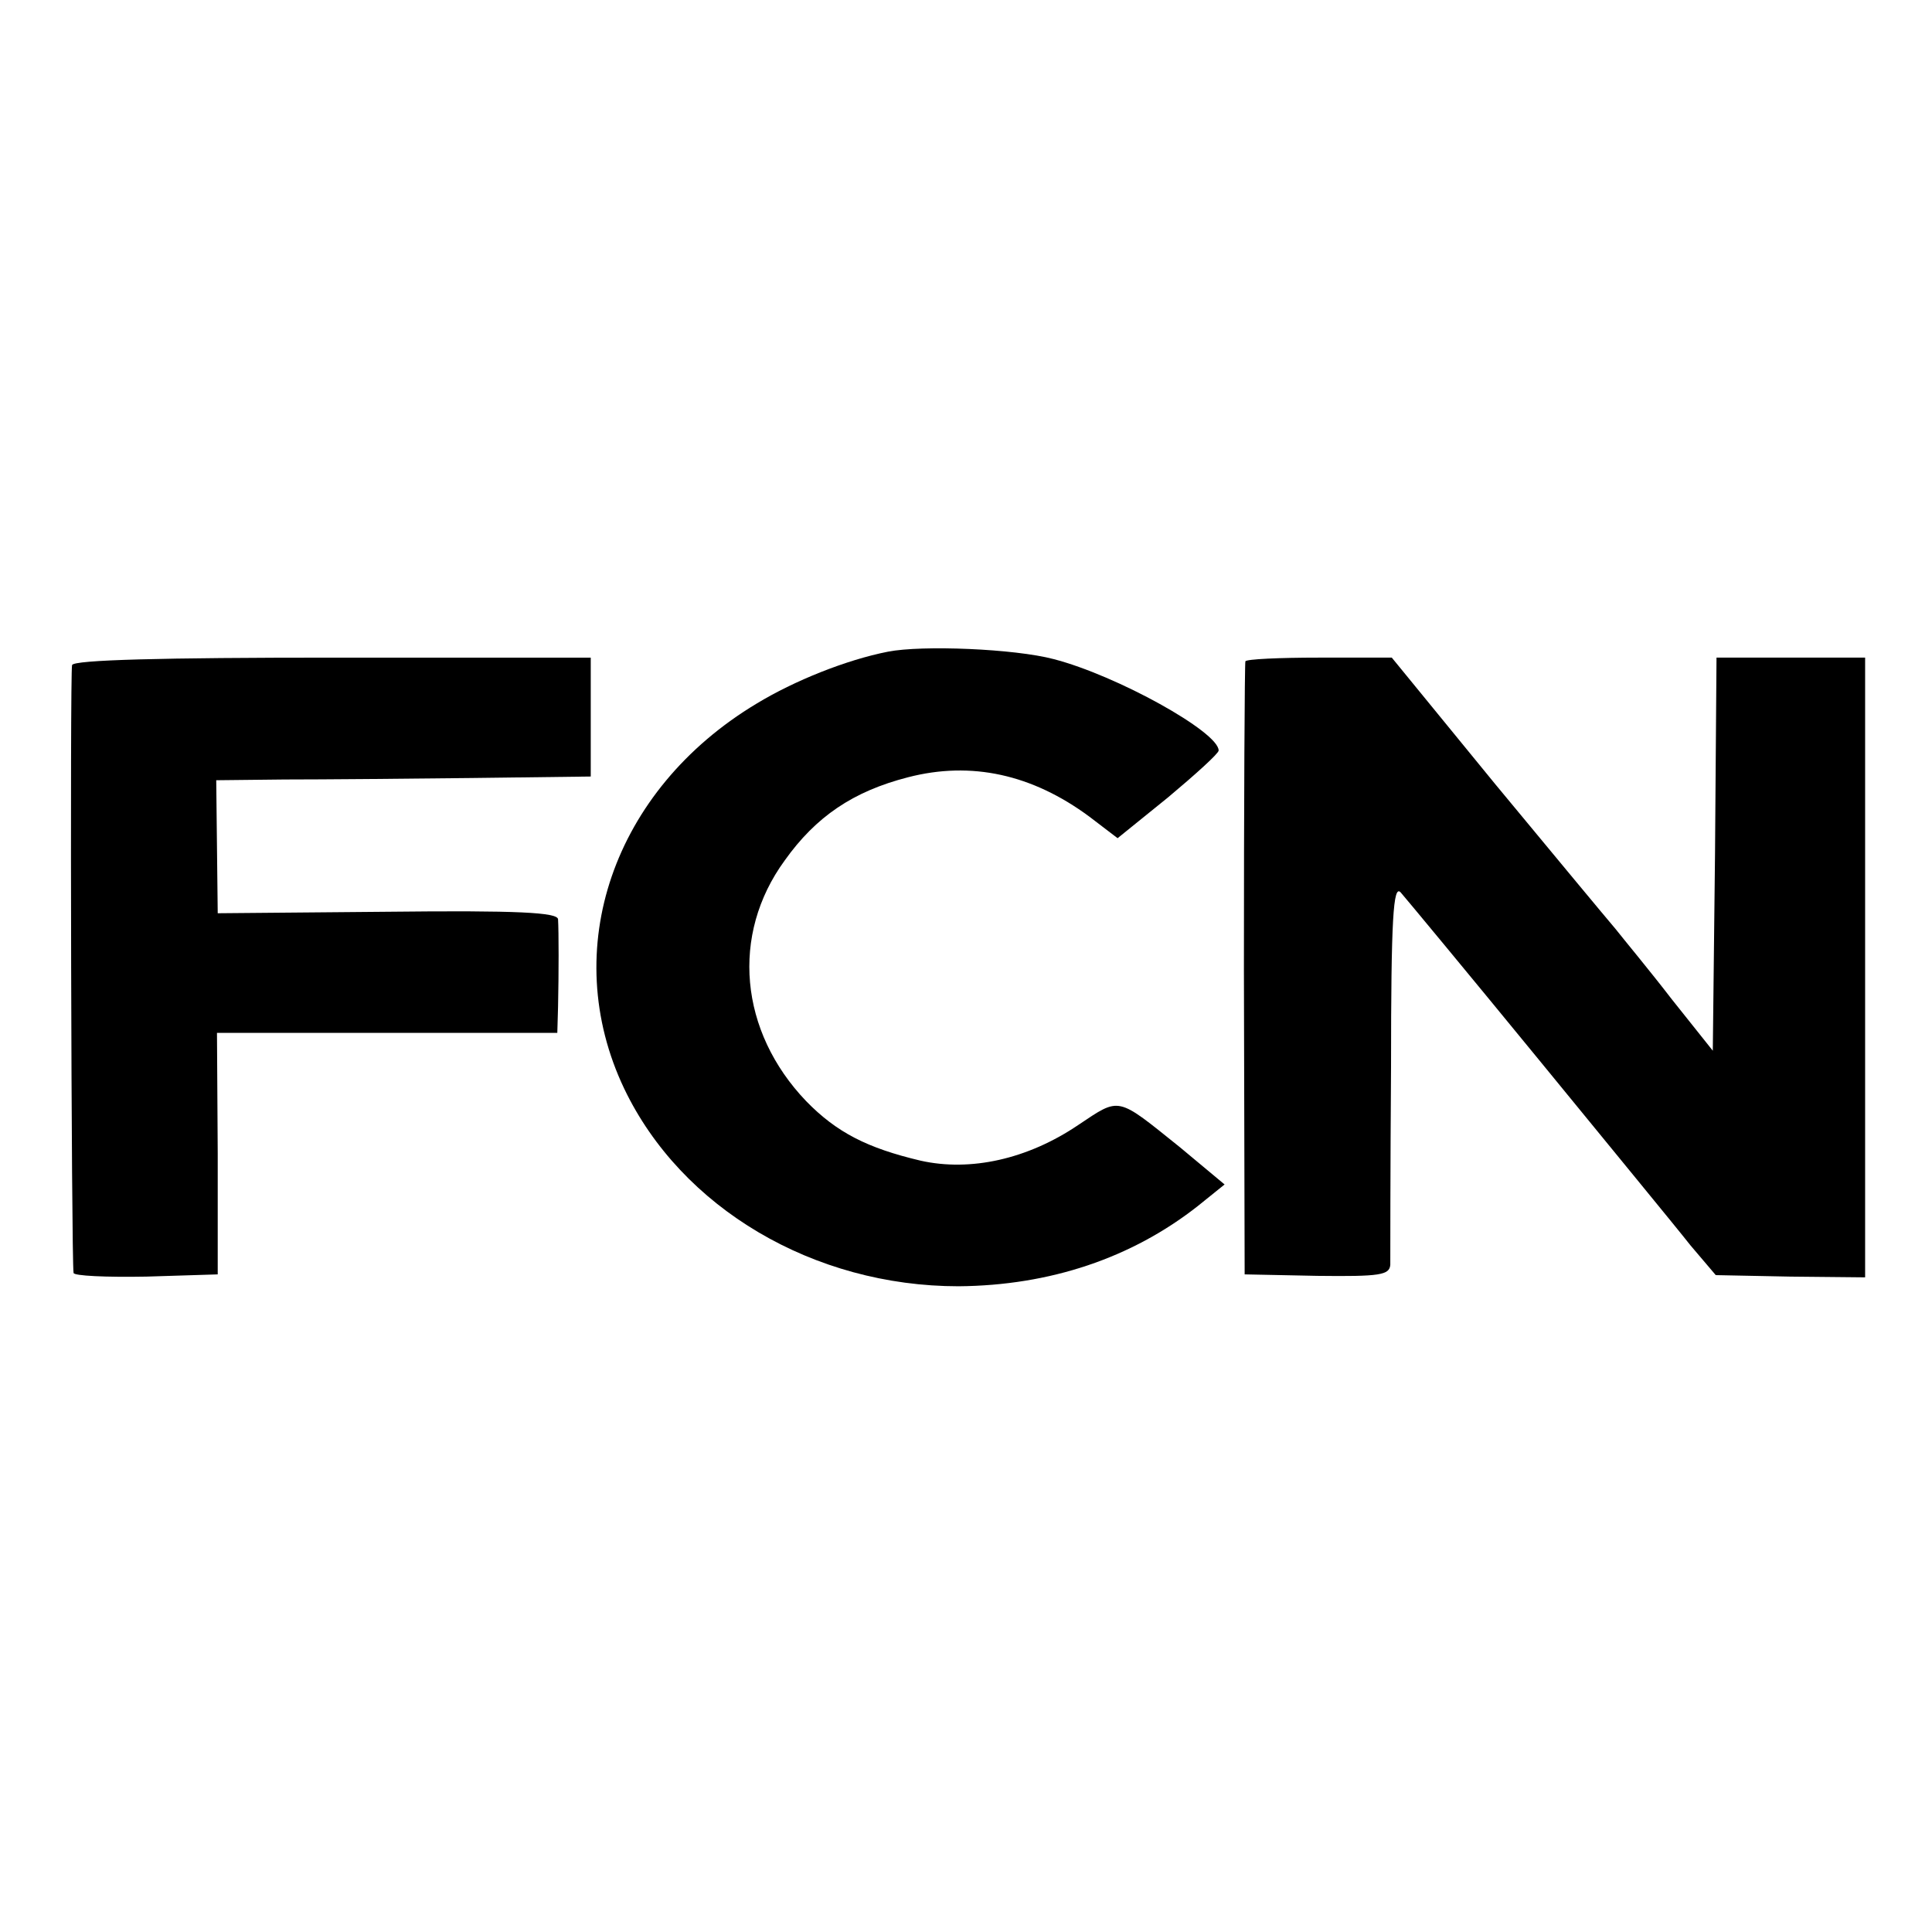 <?xml version="1.0" standalone="no"?>
<!DOCTYPE svg PUBLIC "-//W3C//DTD SVG 20010904//EN"
 "http://www.w3.org/TR/2001/REC-SVG-20010904/DTD/svg10.dtd">
<svg version="1.0" xmlns="http://www.w3.org/2000/svg"
 width="260pt" height="260pt" viewBox="0 0 260 260"
 preserveAspectRatio="xMidYMid meet">
<g transform="translate(0,260) scale(0.1,-0.1)"
fill="#000000" stroke="none">
<path d="M1195 1723 c-56 -11 -126 -39 -177 -70 -193 -116 -267 -331 -178
-518 77 -161 255 -266 450 -266 123 1 233 38 322 108 l36 29 -60 50 c-86 69
-80 68 -137 30 -68 -46 -145 -63 -212 -48 -72 17 -113 38 -154 80 -90 94 -102
224 -29 324 42 59 92 93 166 112 85 22 167 4 244 -53 l38 -29 68 55 c37 31 68
59 68 63 0 25 -137 101 -222 123 -53 14 -177 19 -223 10z"/>
<path d="M97 1705 c-3 -9 -1 -799 2 -818 0 -4 44 -6 98 -5 l96 3 0 163 -1 162
229 0 229 0 1 35 c1 45 1 101 0 118 -1 9 -53 12 -230 10 l-228 -2 -1 89 -1 90
92 1 c51 0 164 1 252 2 l160 2 0 80 0 80 -347 0 c-228 0 -349 -3 -351 -10z"/>
<path d="M1676 1710 c-1 -3 -2 -189 -2 -415 l1 -410 98 -2 c84 -1 97 1 98 15
0 9 0 129 1 266 0 201 3 246 13 235 7 -8 90 -108 185 -224 94 -115 187 -228
205 -251 l34 -40 100 -2 101 -1 0 417 0 417 -100 0 -100 0 -2 -264 -3 -265
-55 69 c-30 39 -65 81 -76 95 -12 14 -85 102 -162 195 l-139 170 -98 0 c-53 0
-98 -2 -99 -5z"/>
</g>
</svg>
